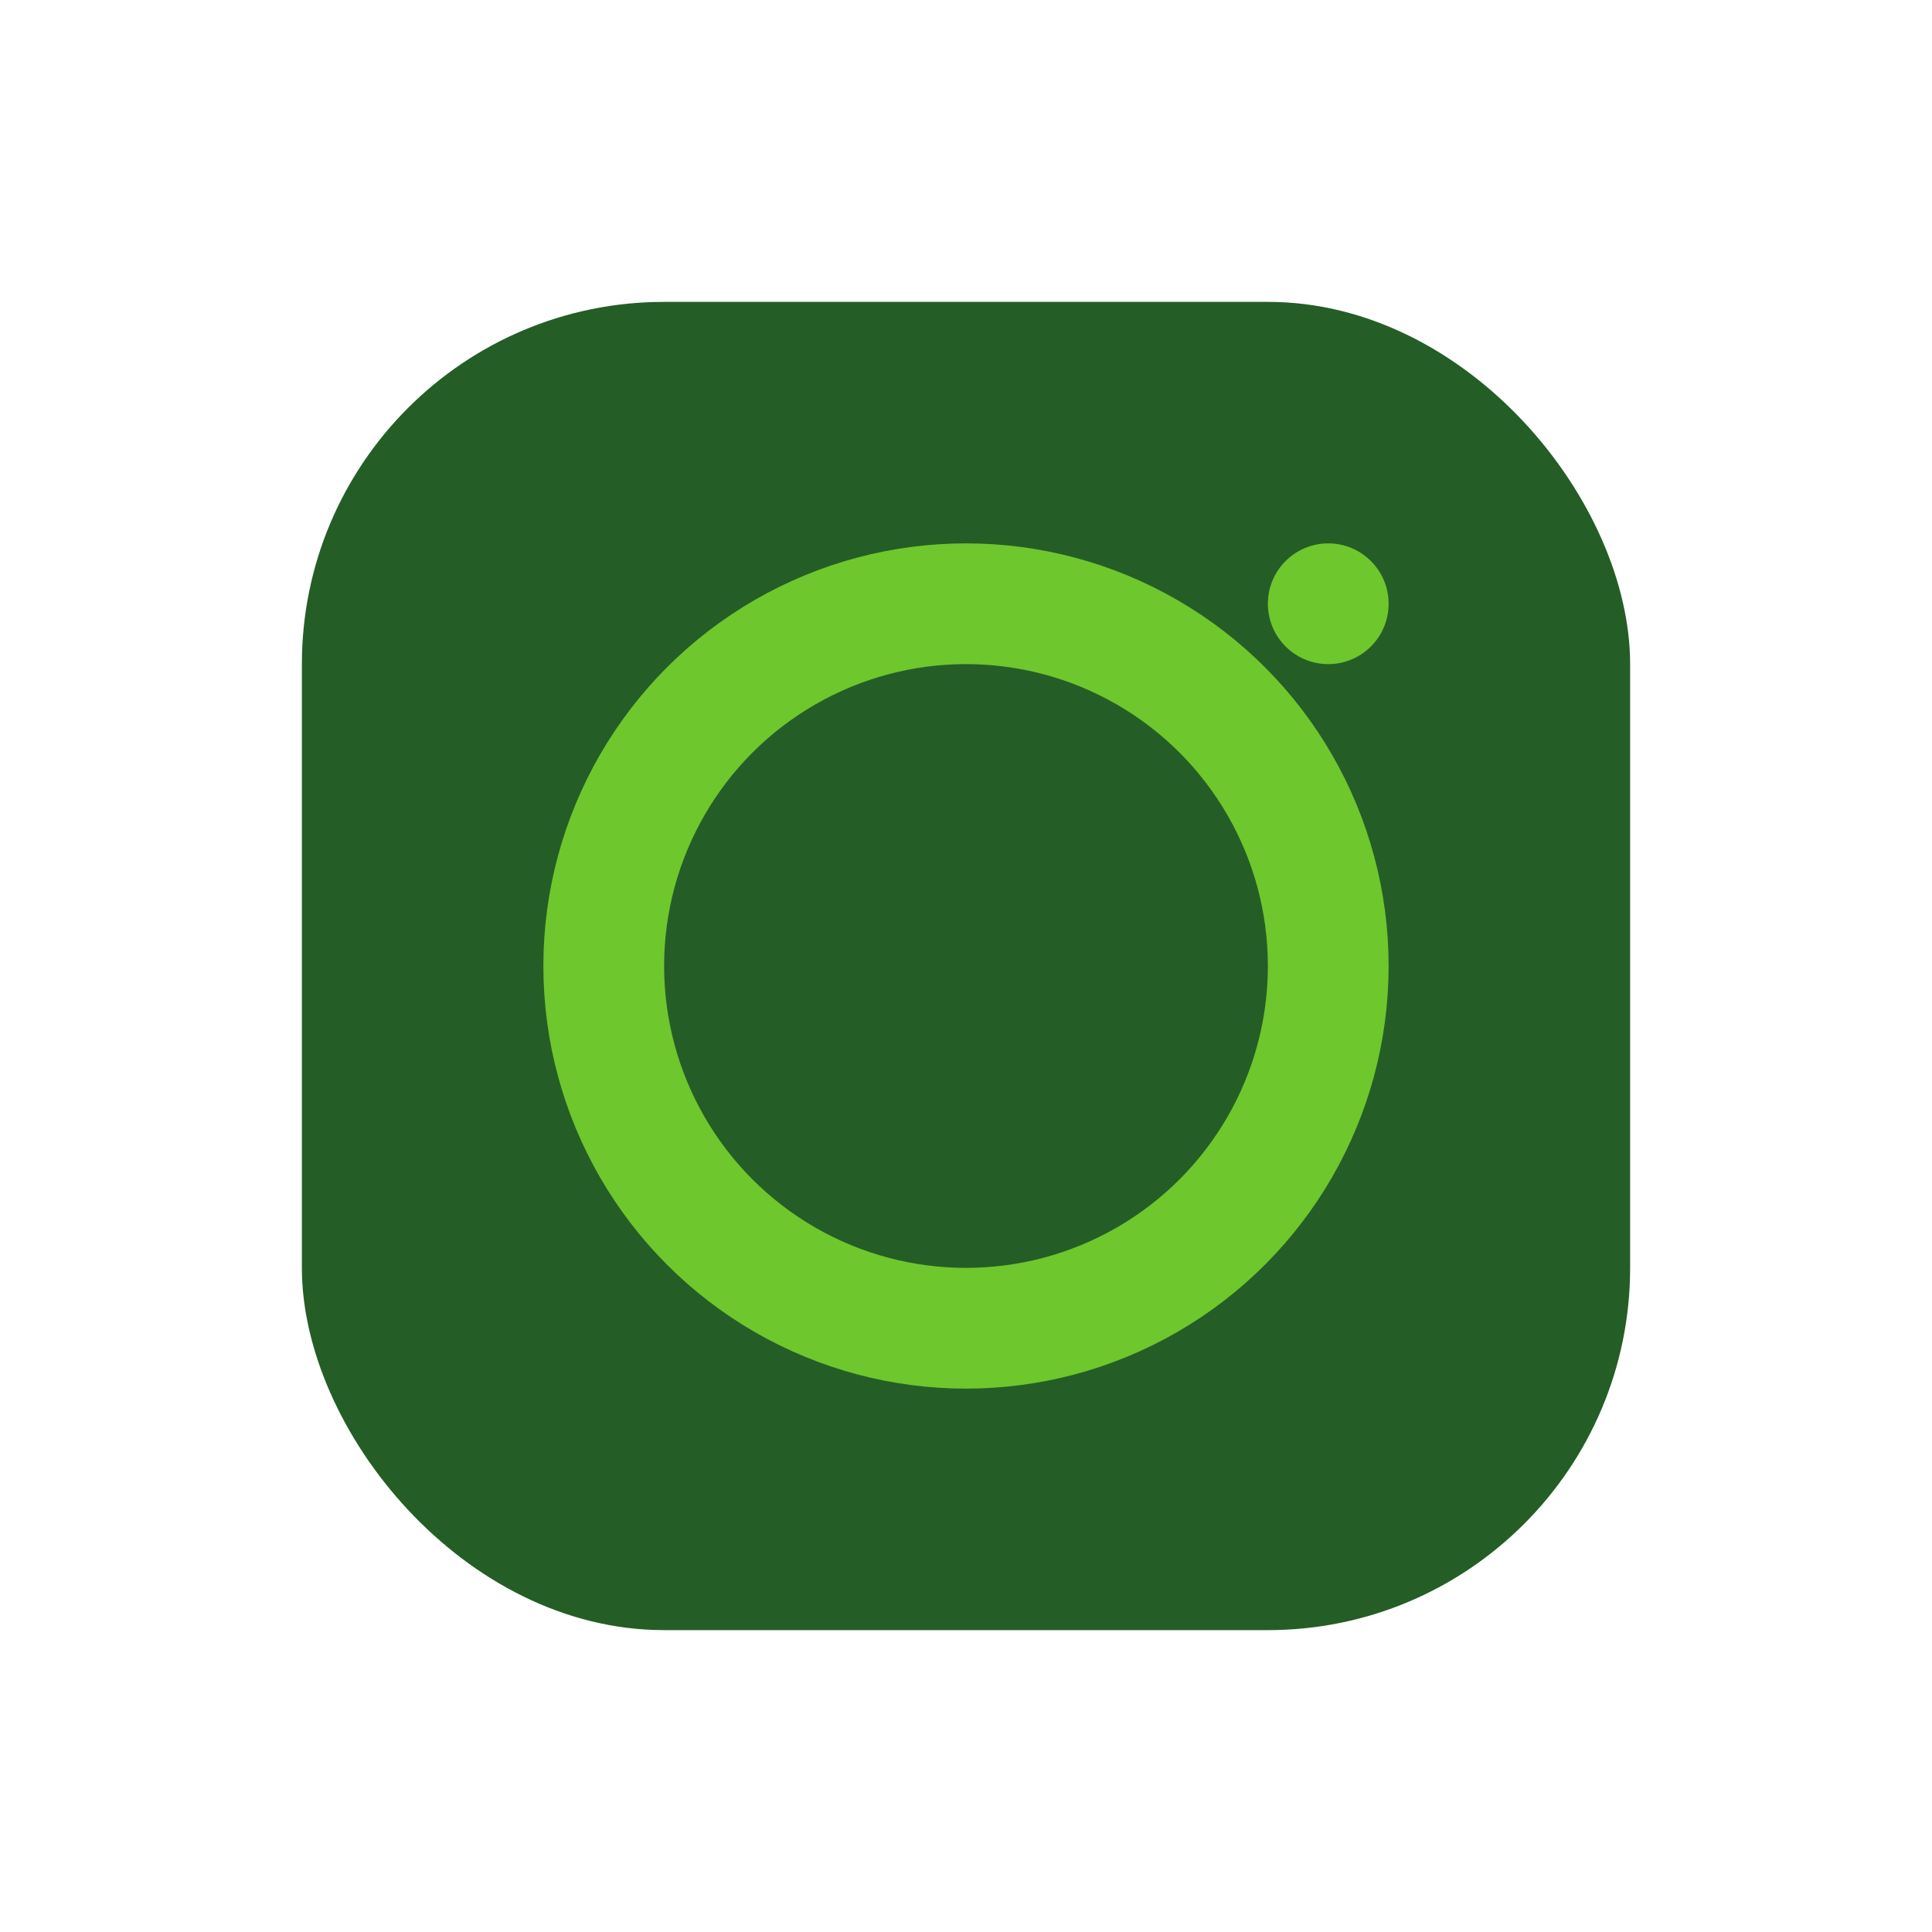 <?xml version="1.0" encoding="UTF-8"?>
<svg xmlns="http://www.w3.org/2000/svg" width="32" height="32" viewBox="0 0 32 32"><rect x="5" y="5" width="22" height="22" rx="6" fill="#255D27"/><circle cx="16" cy="16" r="6" fill="none" stroke="#6EC72D" stroke-width="2"/><circle cx="22" cy="10" r="1" fill="#6EC72D"/></svg>